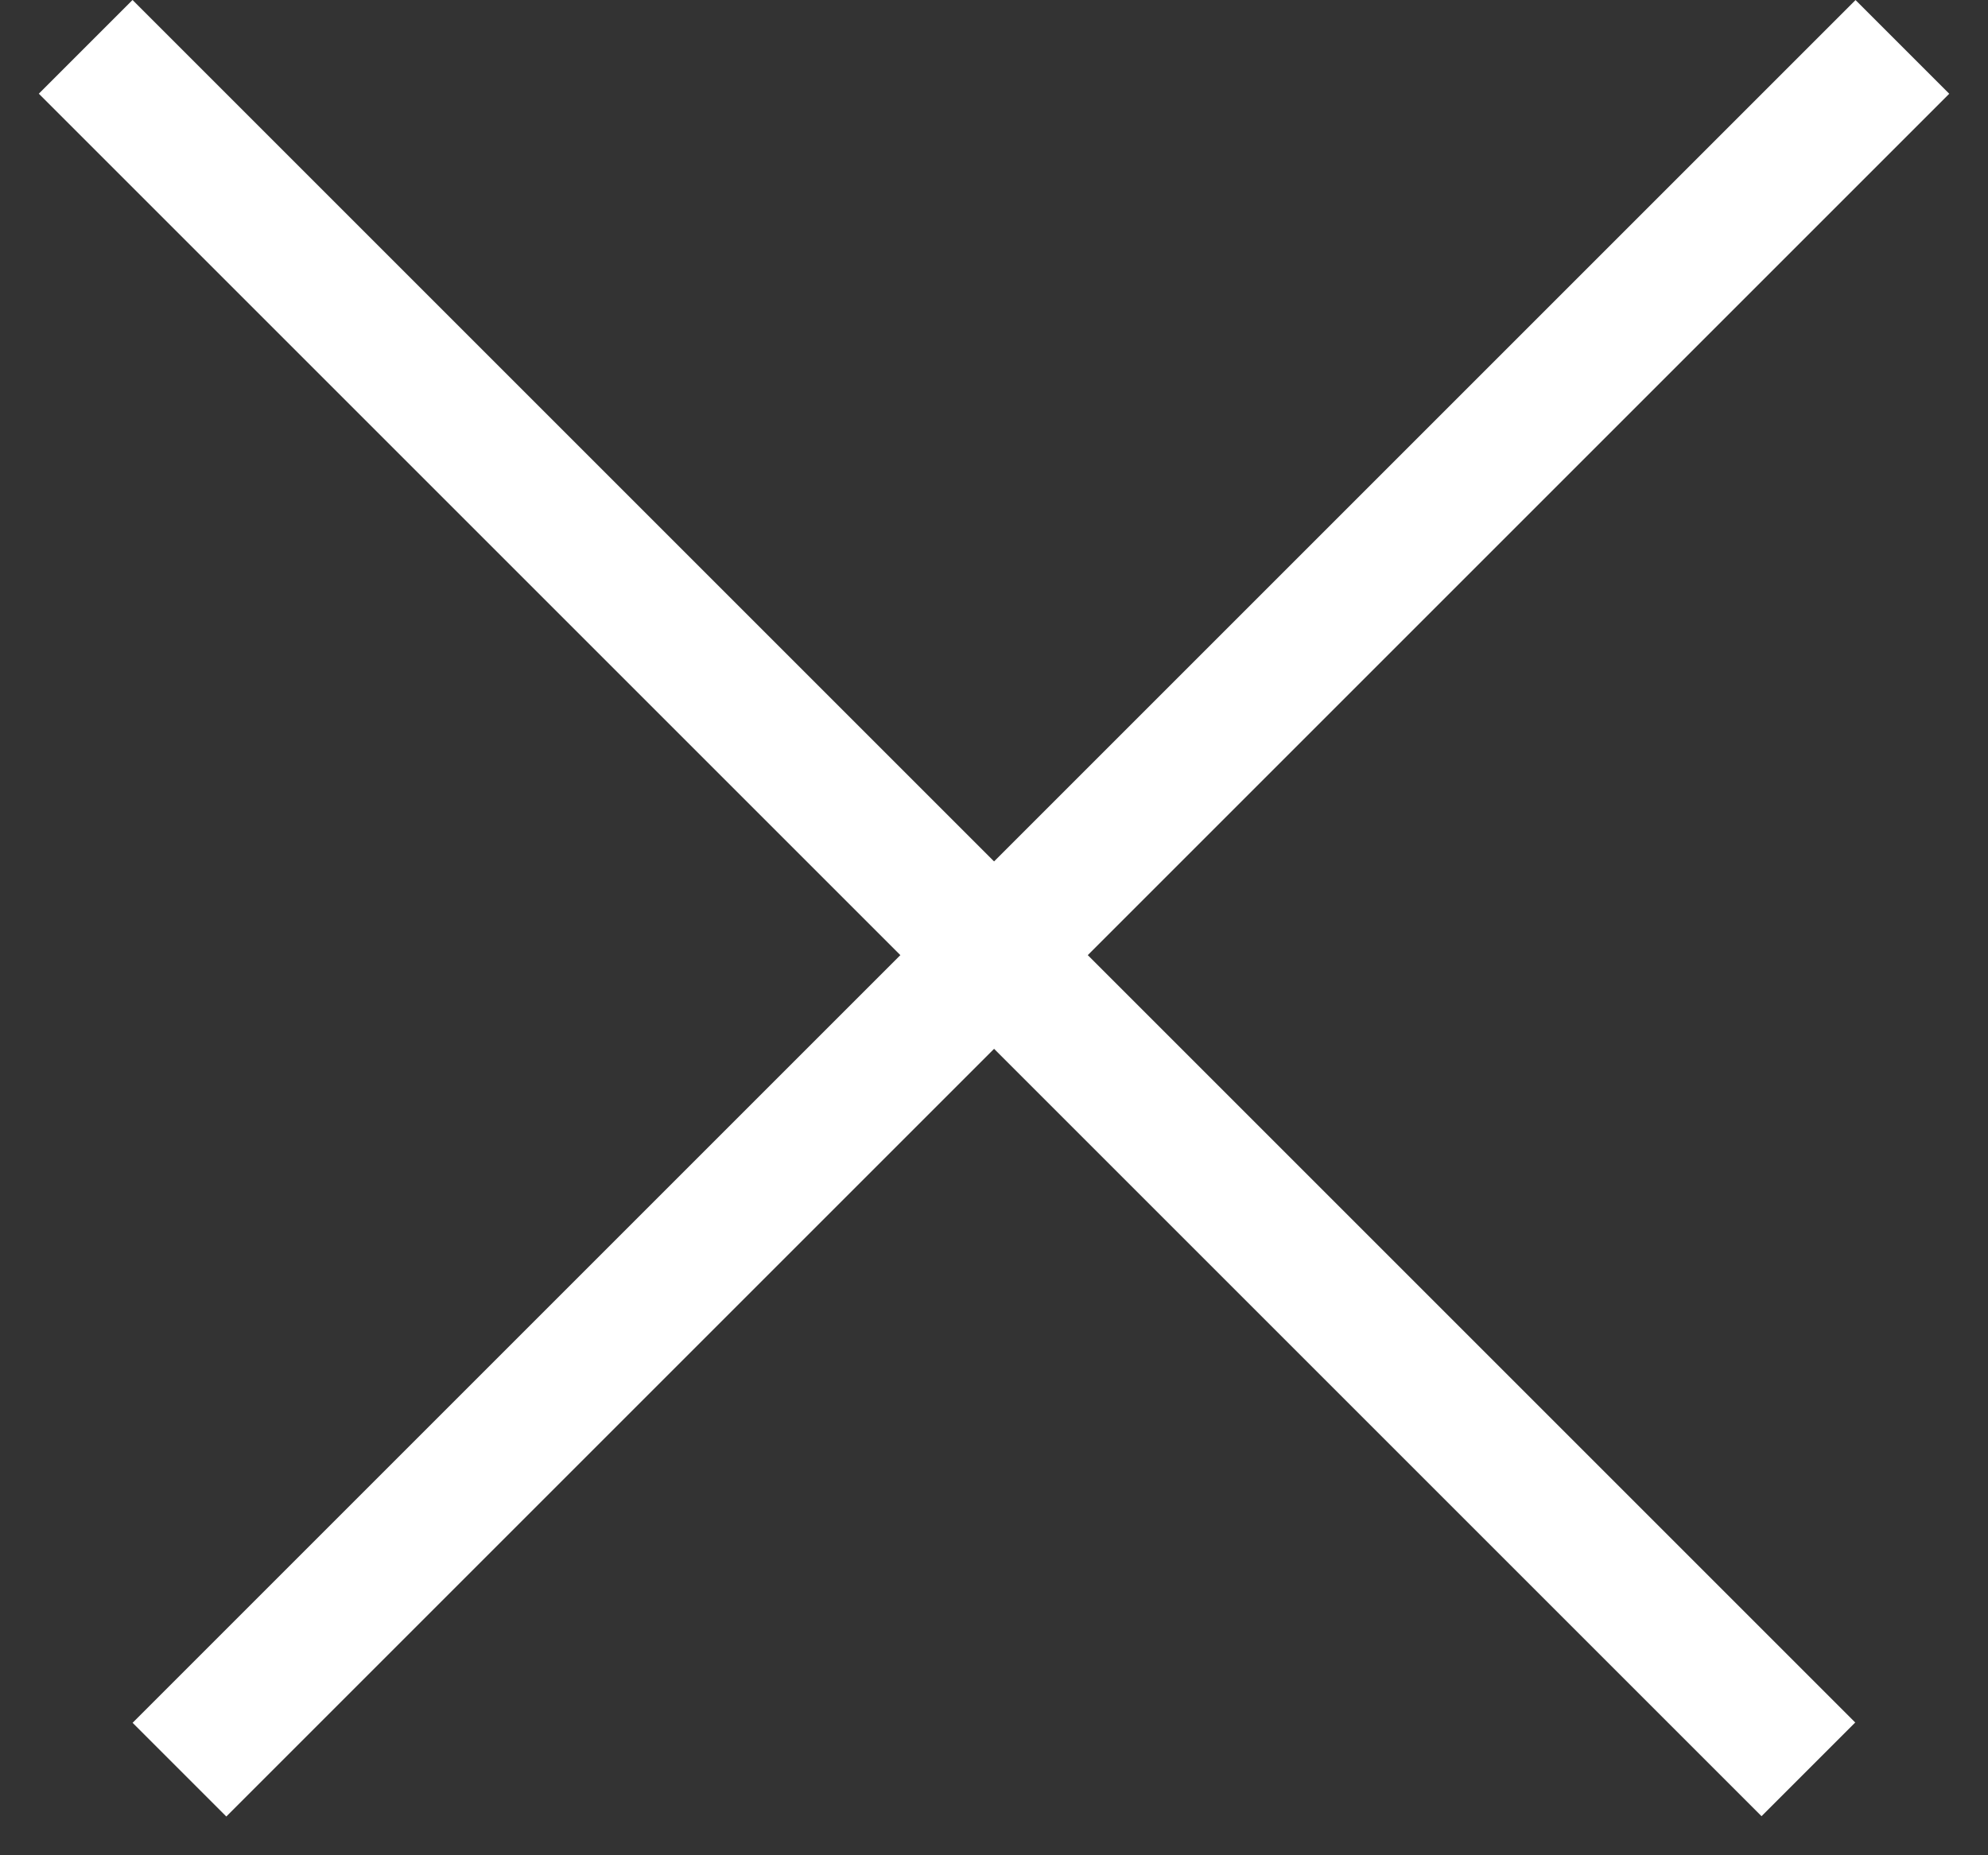 <svg width="15" height="14" viewBox="0 0 15 14" fill="none" xmlns="http://www.w3.org/2000/svg">
<rect x="0" y="0" width="15" height="14" fill="#333333" stroke="none"/>
<g id="Group 1000001900">
<line id="Line 24" x1="14.354" y1="0.354" x2="1.354" y2="13.354" stroke="white"/>
<line id="Line 25" y1="-0.5" x2="18.385" y2="-0.5" transform="matrix(0.707 0.707 0.707 -0.707 1 0)" stroke="white"/>
</g>
</svg>
